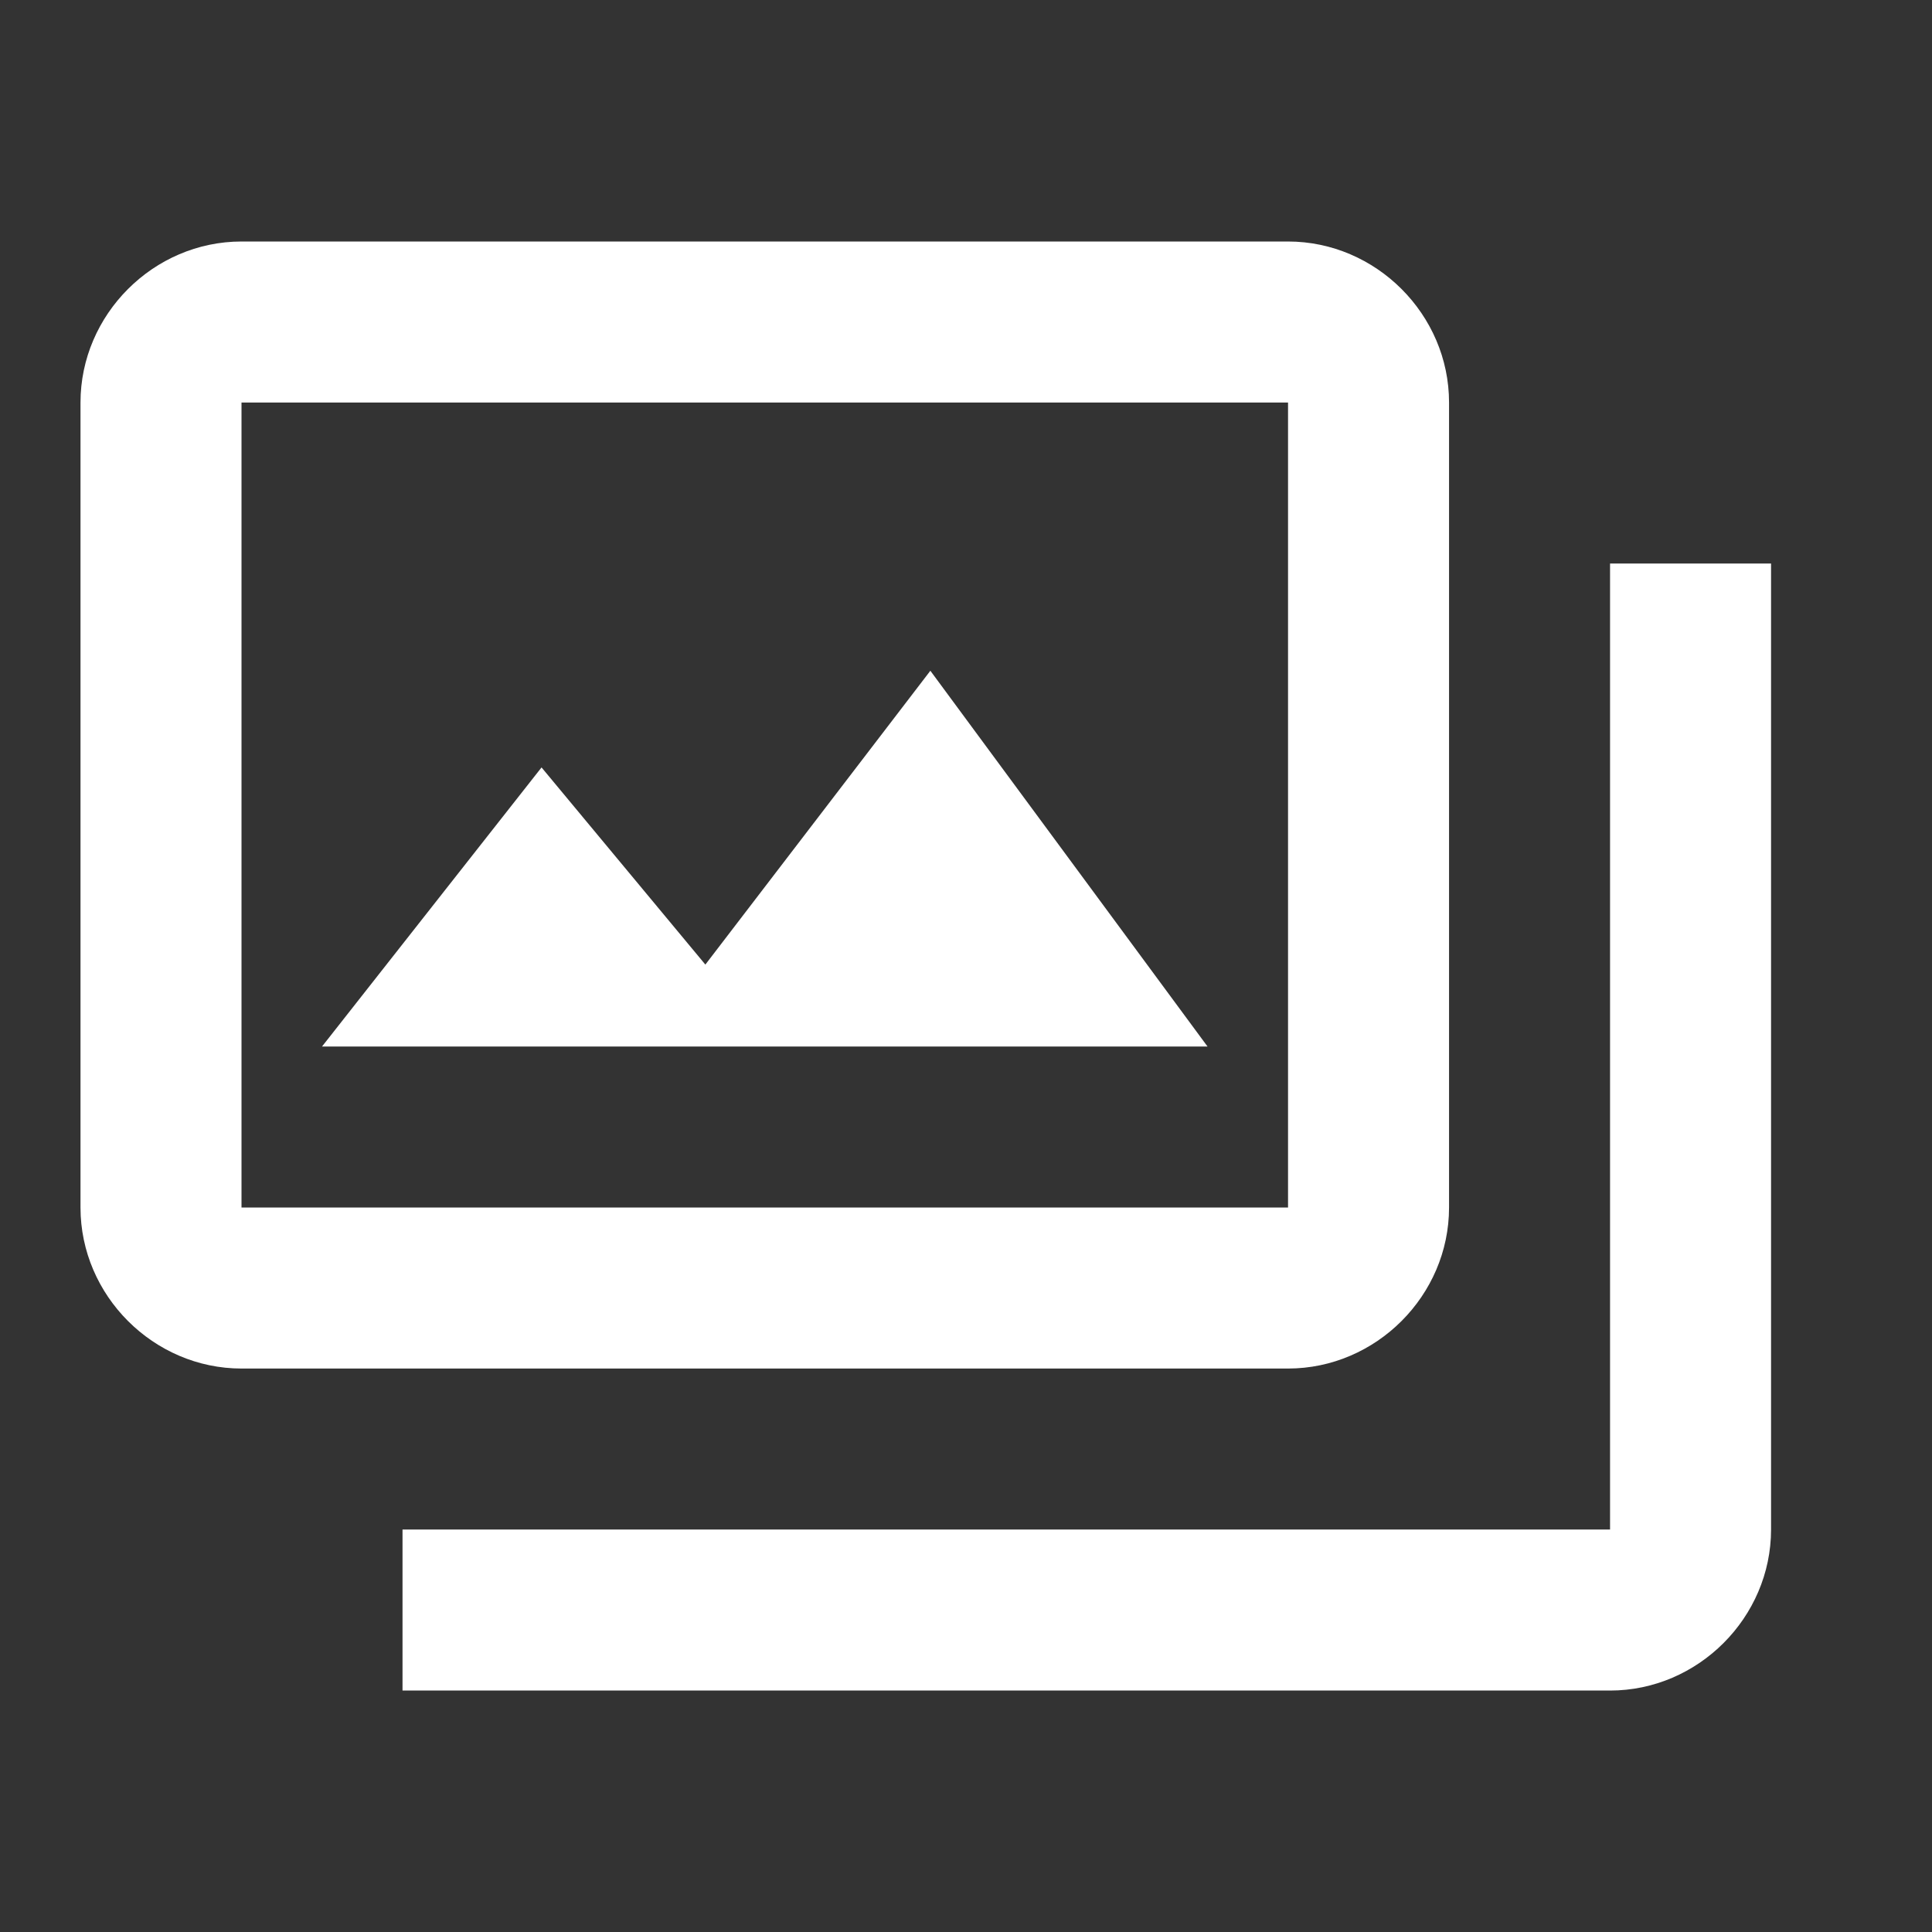 <svg xmlns="http://www.w3.org/2000/svg" xmlns:xlink="http://www.w3.org/1999/xlink" viewBox="0,0,256,256" width="24px" height="24px"><rect x="0" y="0" width="256" height="256" fill="#333333" stroke="none"/><g fill="#ffffff" fill-rule="nonzero" stroke="none" stroke-width="1" stroke-linecap="butt" stroke-linejoin="miter" stroke-miterlimit="10" stroke-dasharray="" stroke-dashoffset="0" font-family="none" font-weight="none" font-size="none" text-anchor="none" style="mix-blend-mode: normal"><g transform="scale(10.667,10.667)"><path d="M3,3c-1.093,0 -2,0.907 -2,2v10c0,1.093 0.907,2 2,2h13c1.093,0 2,-0.907 2,-2v-10c0,-1.093 -0.907,-2 -2,-2zM3,5h13v10h-13zM20,7v12h-15v2h15c1.093,0 2,-0.907 2,-2v-12zM11.557,8.332l-2.795,3.65l-2.035,-2.449l-2.727,3.467h11z"></path></g></g></svg>